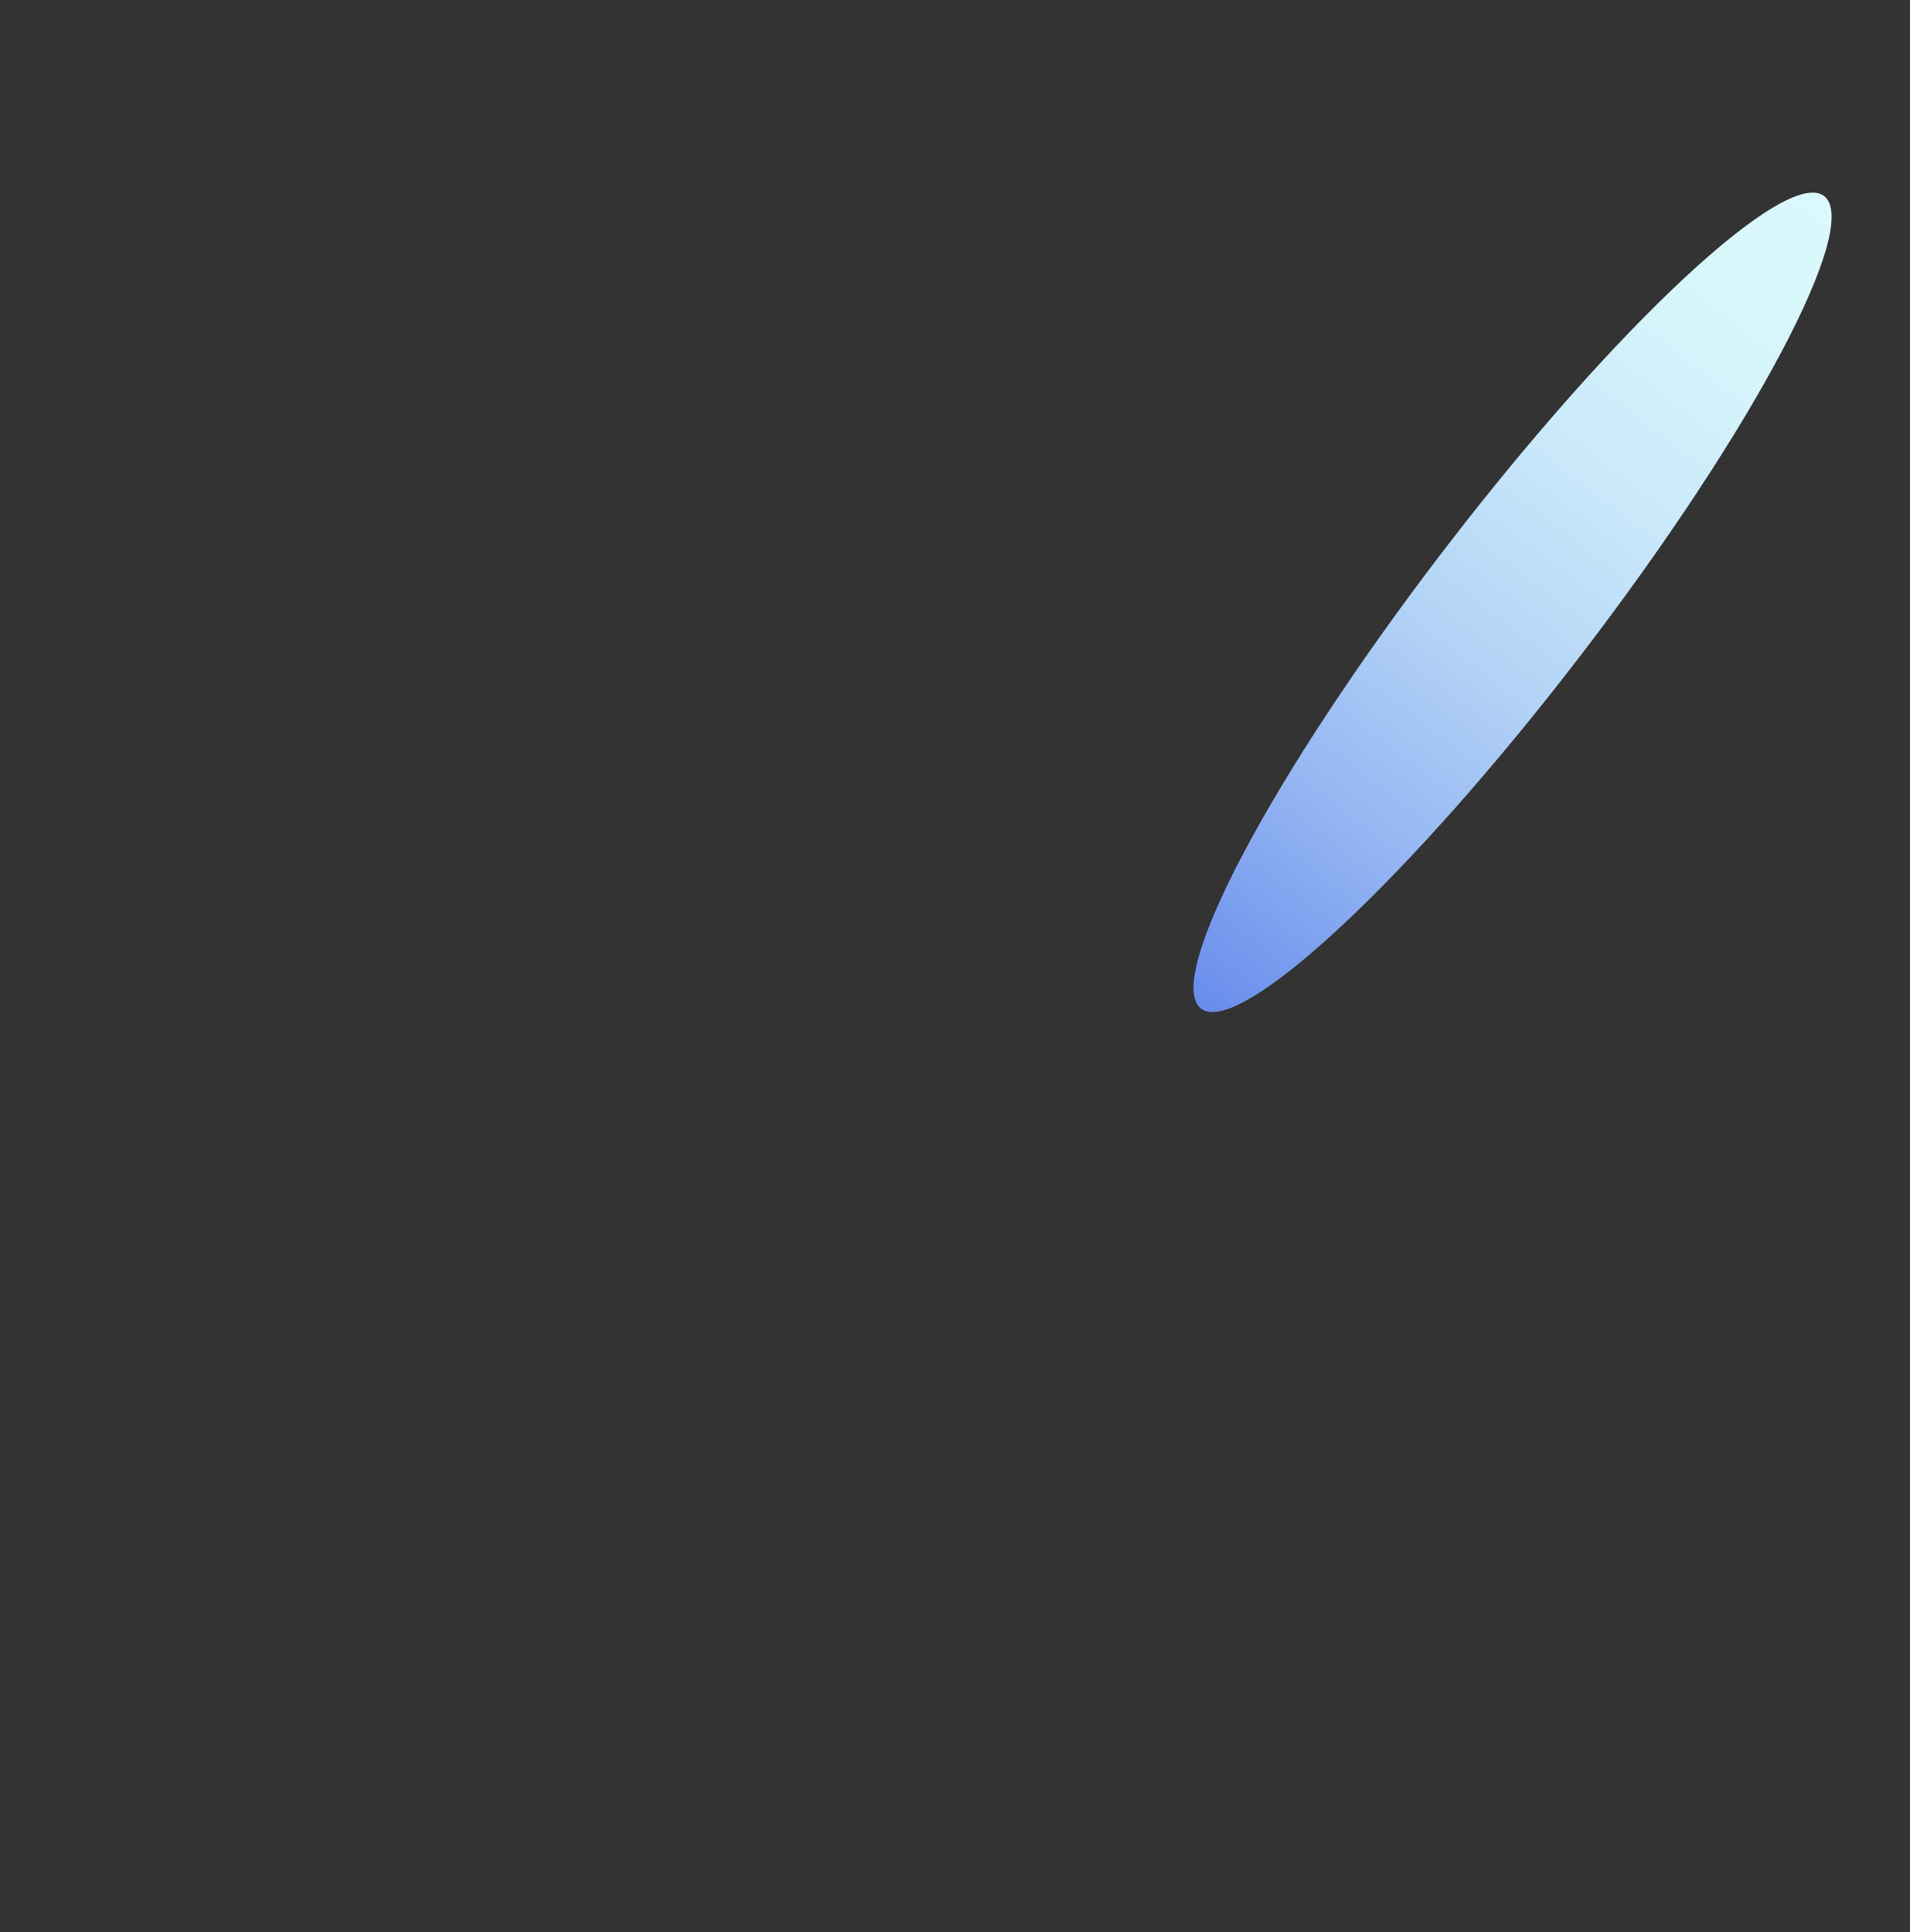 <?xml version="1.0" encoding="UTF-8"?> <svg xmlns="http://www.w3.org/2000/svg" width="85" height="86" viewBox="0 0 85 86" fill="none"><rect x="0" y="0" width="85" height="86" fill="#333333" stroke="none"/> <path d="M53.449 44.89C51.765 43.599 56.608 34.457 64.265 24.471C71.922 14.484 79.495 7.435 81.178 8.726C82.862 10.017 78.019 19.159 70.362 29.145C62.705 39.132 55.132 46.181 53.449 44.89Z" fill="url(#paint0_linear_546_8459)"></path> <defs> <linearGradient id="paint0_linear_546_8459" x1="81.178" y1="8.726" x2="53.447" y2="44.892" gradientUnits="userSpaceOnUse"> <stop stop-color="#DBF9FC"></stop> <stop offset="0.17" stop-color="#D6F5FB"></stop> <stop offset="0.36" stop-color="#C9E8FA"></stop> <stop offset="0.56" stop-color="#B3D3F6"></stop> <stop offset="0.77" stop-color="#94B5F2"></stop> <stop offset="0.98" stop-color="#6D90ED"></stop> <stop offset="1" stop-color="#688BEC"></stop> </linearGradient> </defs> </svg> 